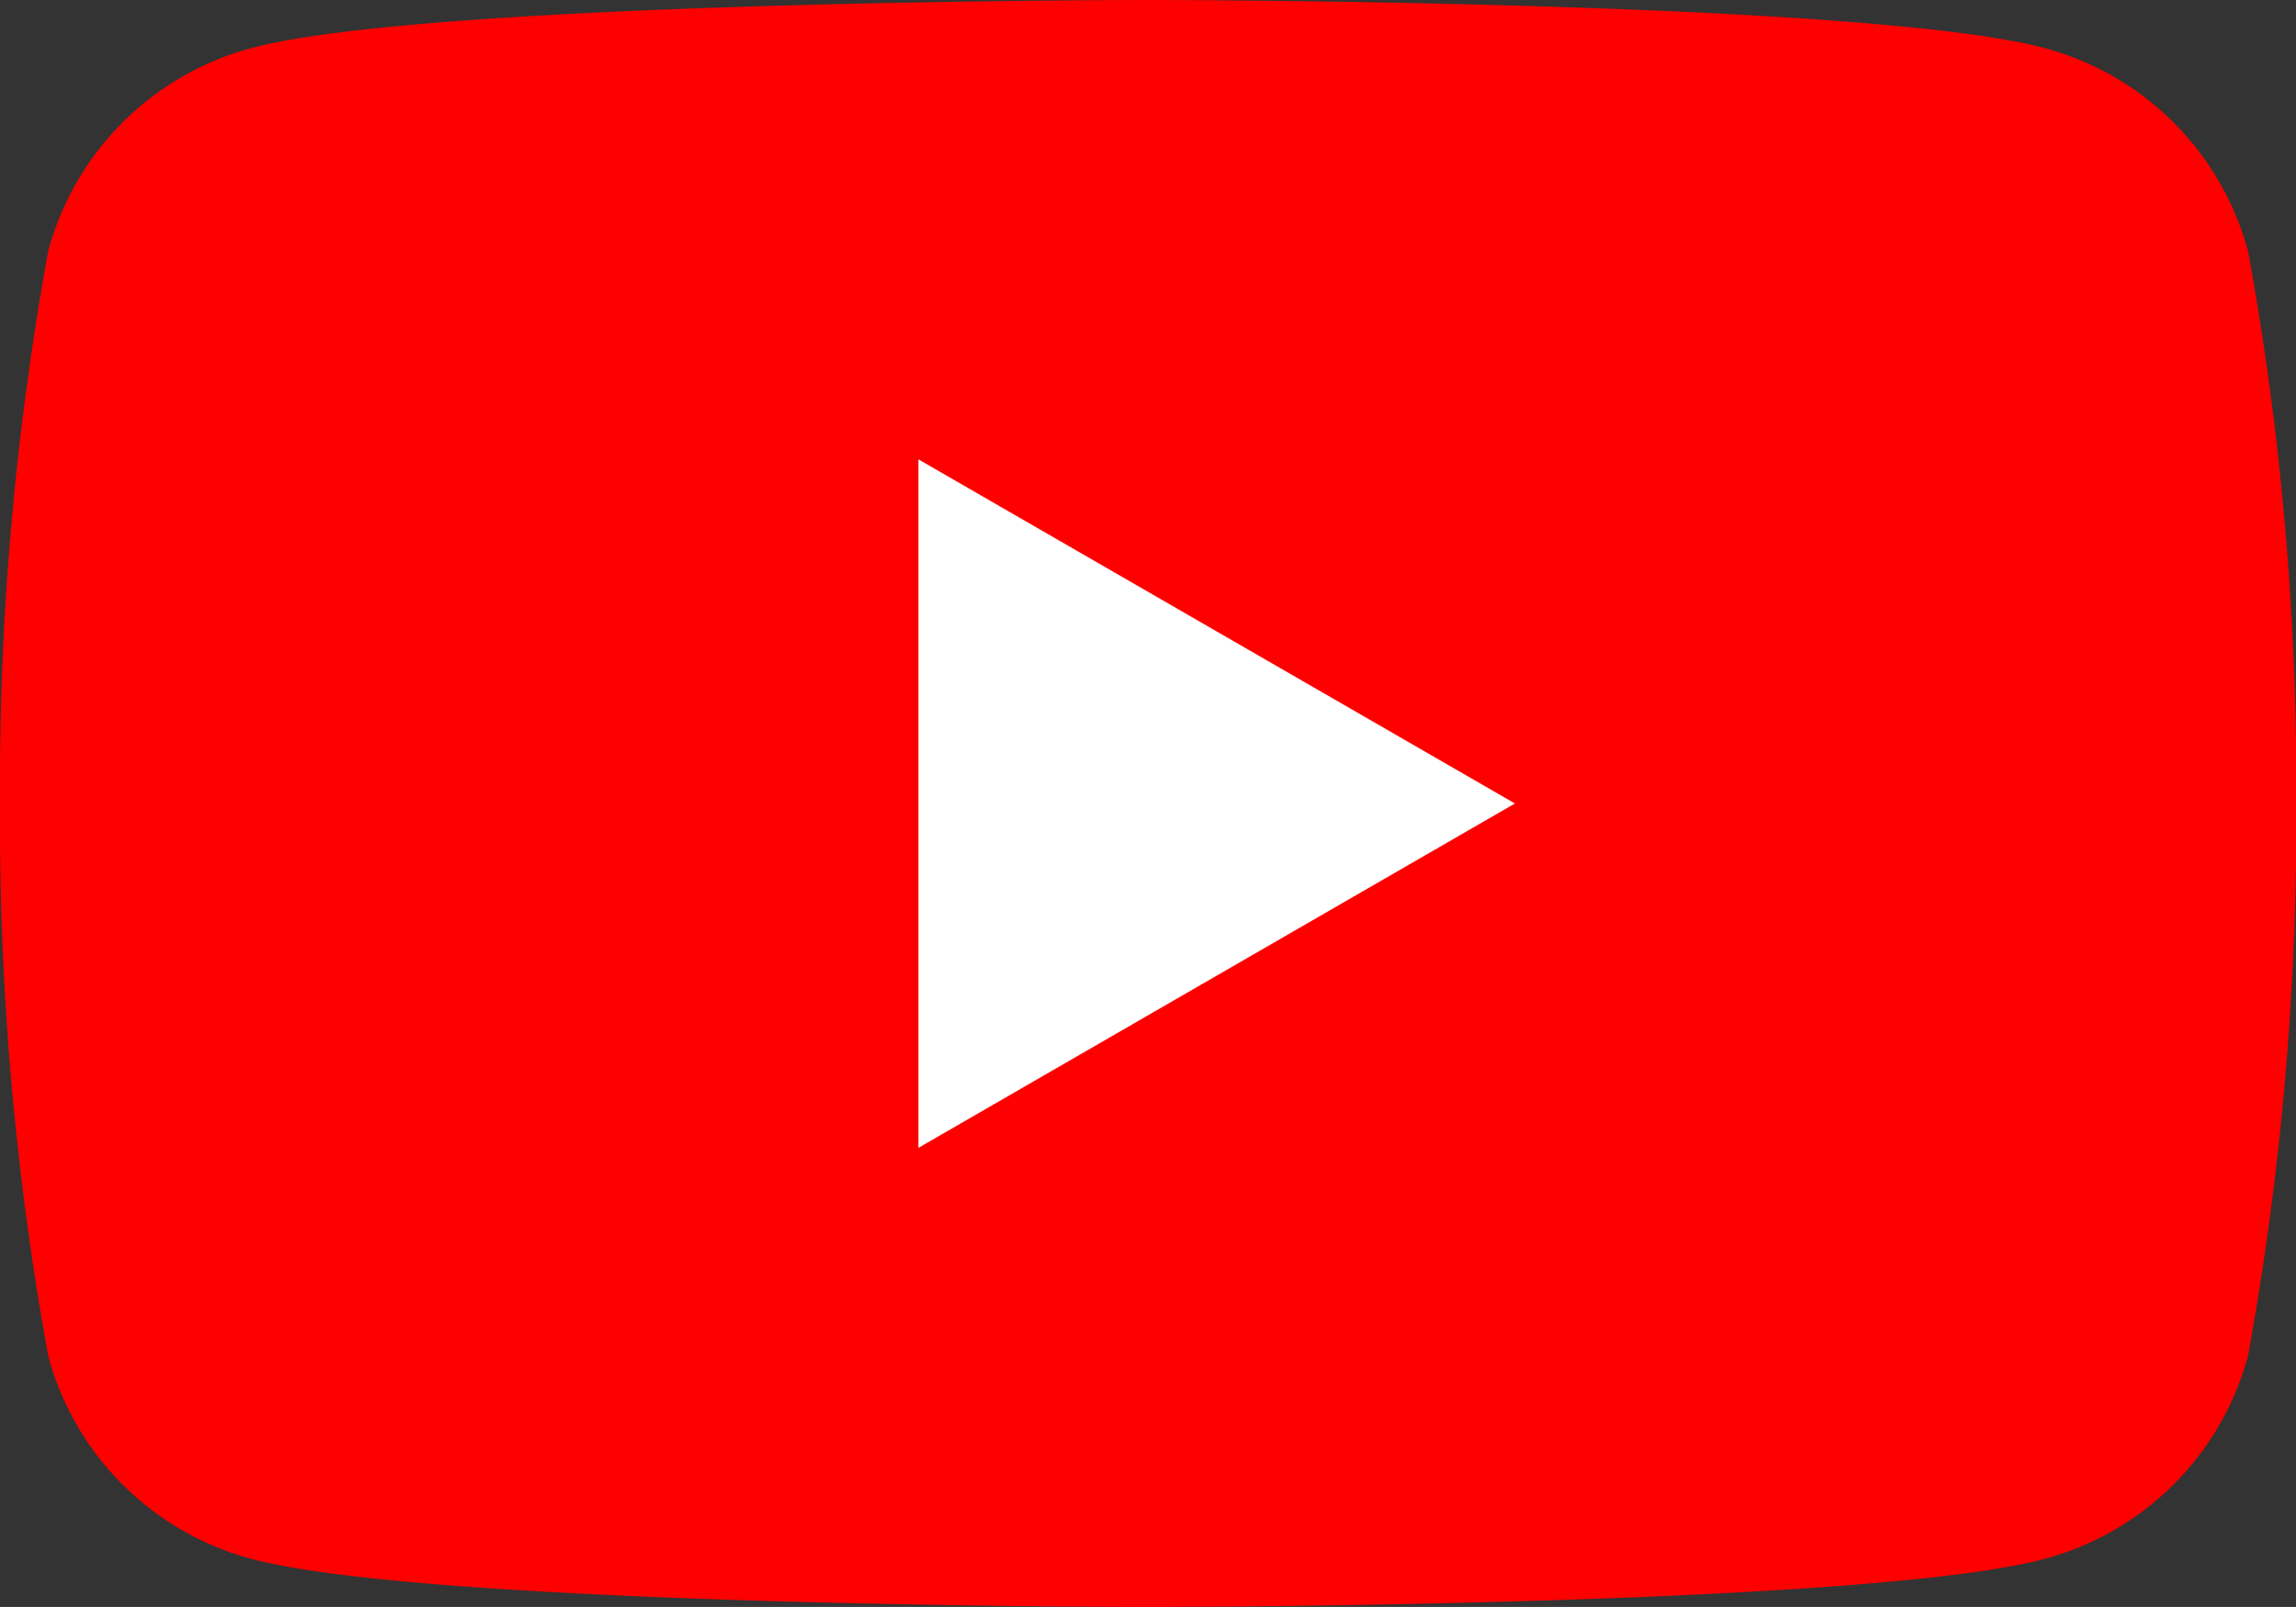 <svg id="youtube" xmlns="http://www.w3.org/2000/svg" xmlns:xlink="http://www.w3.org/1999/xlink" width="28.572" height="20" viewBox="0 0 28.572 20">
  <rect x="0" y="0" width="28.572" height="20" fill="#333333" stroke="none"/>
  <defs>
    <clipPath id="clip-path">
      <rect id="長方形_5549" data-name="長方形 5549" width="28.572" height="20" fill="none"/>
    </clipPath>
  </defs>
  <g id="グループ_4634" data-name="グループ 4634" clip-path="url(#clip-path)">
    <path id="パス_1088" data-name="パス 1088" d="M27.974,3.123A3.578,3.578,0,0,0,25.449.6C23.22,0,14.286,0,14.286,0S5.351,0,3.123.6A3.579,3.579,0,0,0,.6,3.123,37.19,37.19,0,0,0,0,10a37.188,37.188,0,0,0,.6,6.877A3.579,3.579,0,0,0,3.123,19.4c2.228.6,11.163.6,11.163.6s8.935,0,11.163-.6a3.579,3.579,0,0,0,2.526-2.526,37.174,37.174,0,0,0,.6-6.877,37.176,37.176,0,0,0-.6-6.877" transform="translate(0 0)" fill="red"/>
    <path id="パス_1089" data-name="パス 1089" d="M48.594,32.869l7.423-4.286L48.594,24.3Z" transform="translate(-37.165 -18.583)" fill="#fff"/>
  </g>
</svg>

